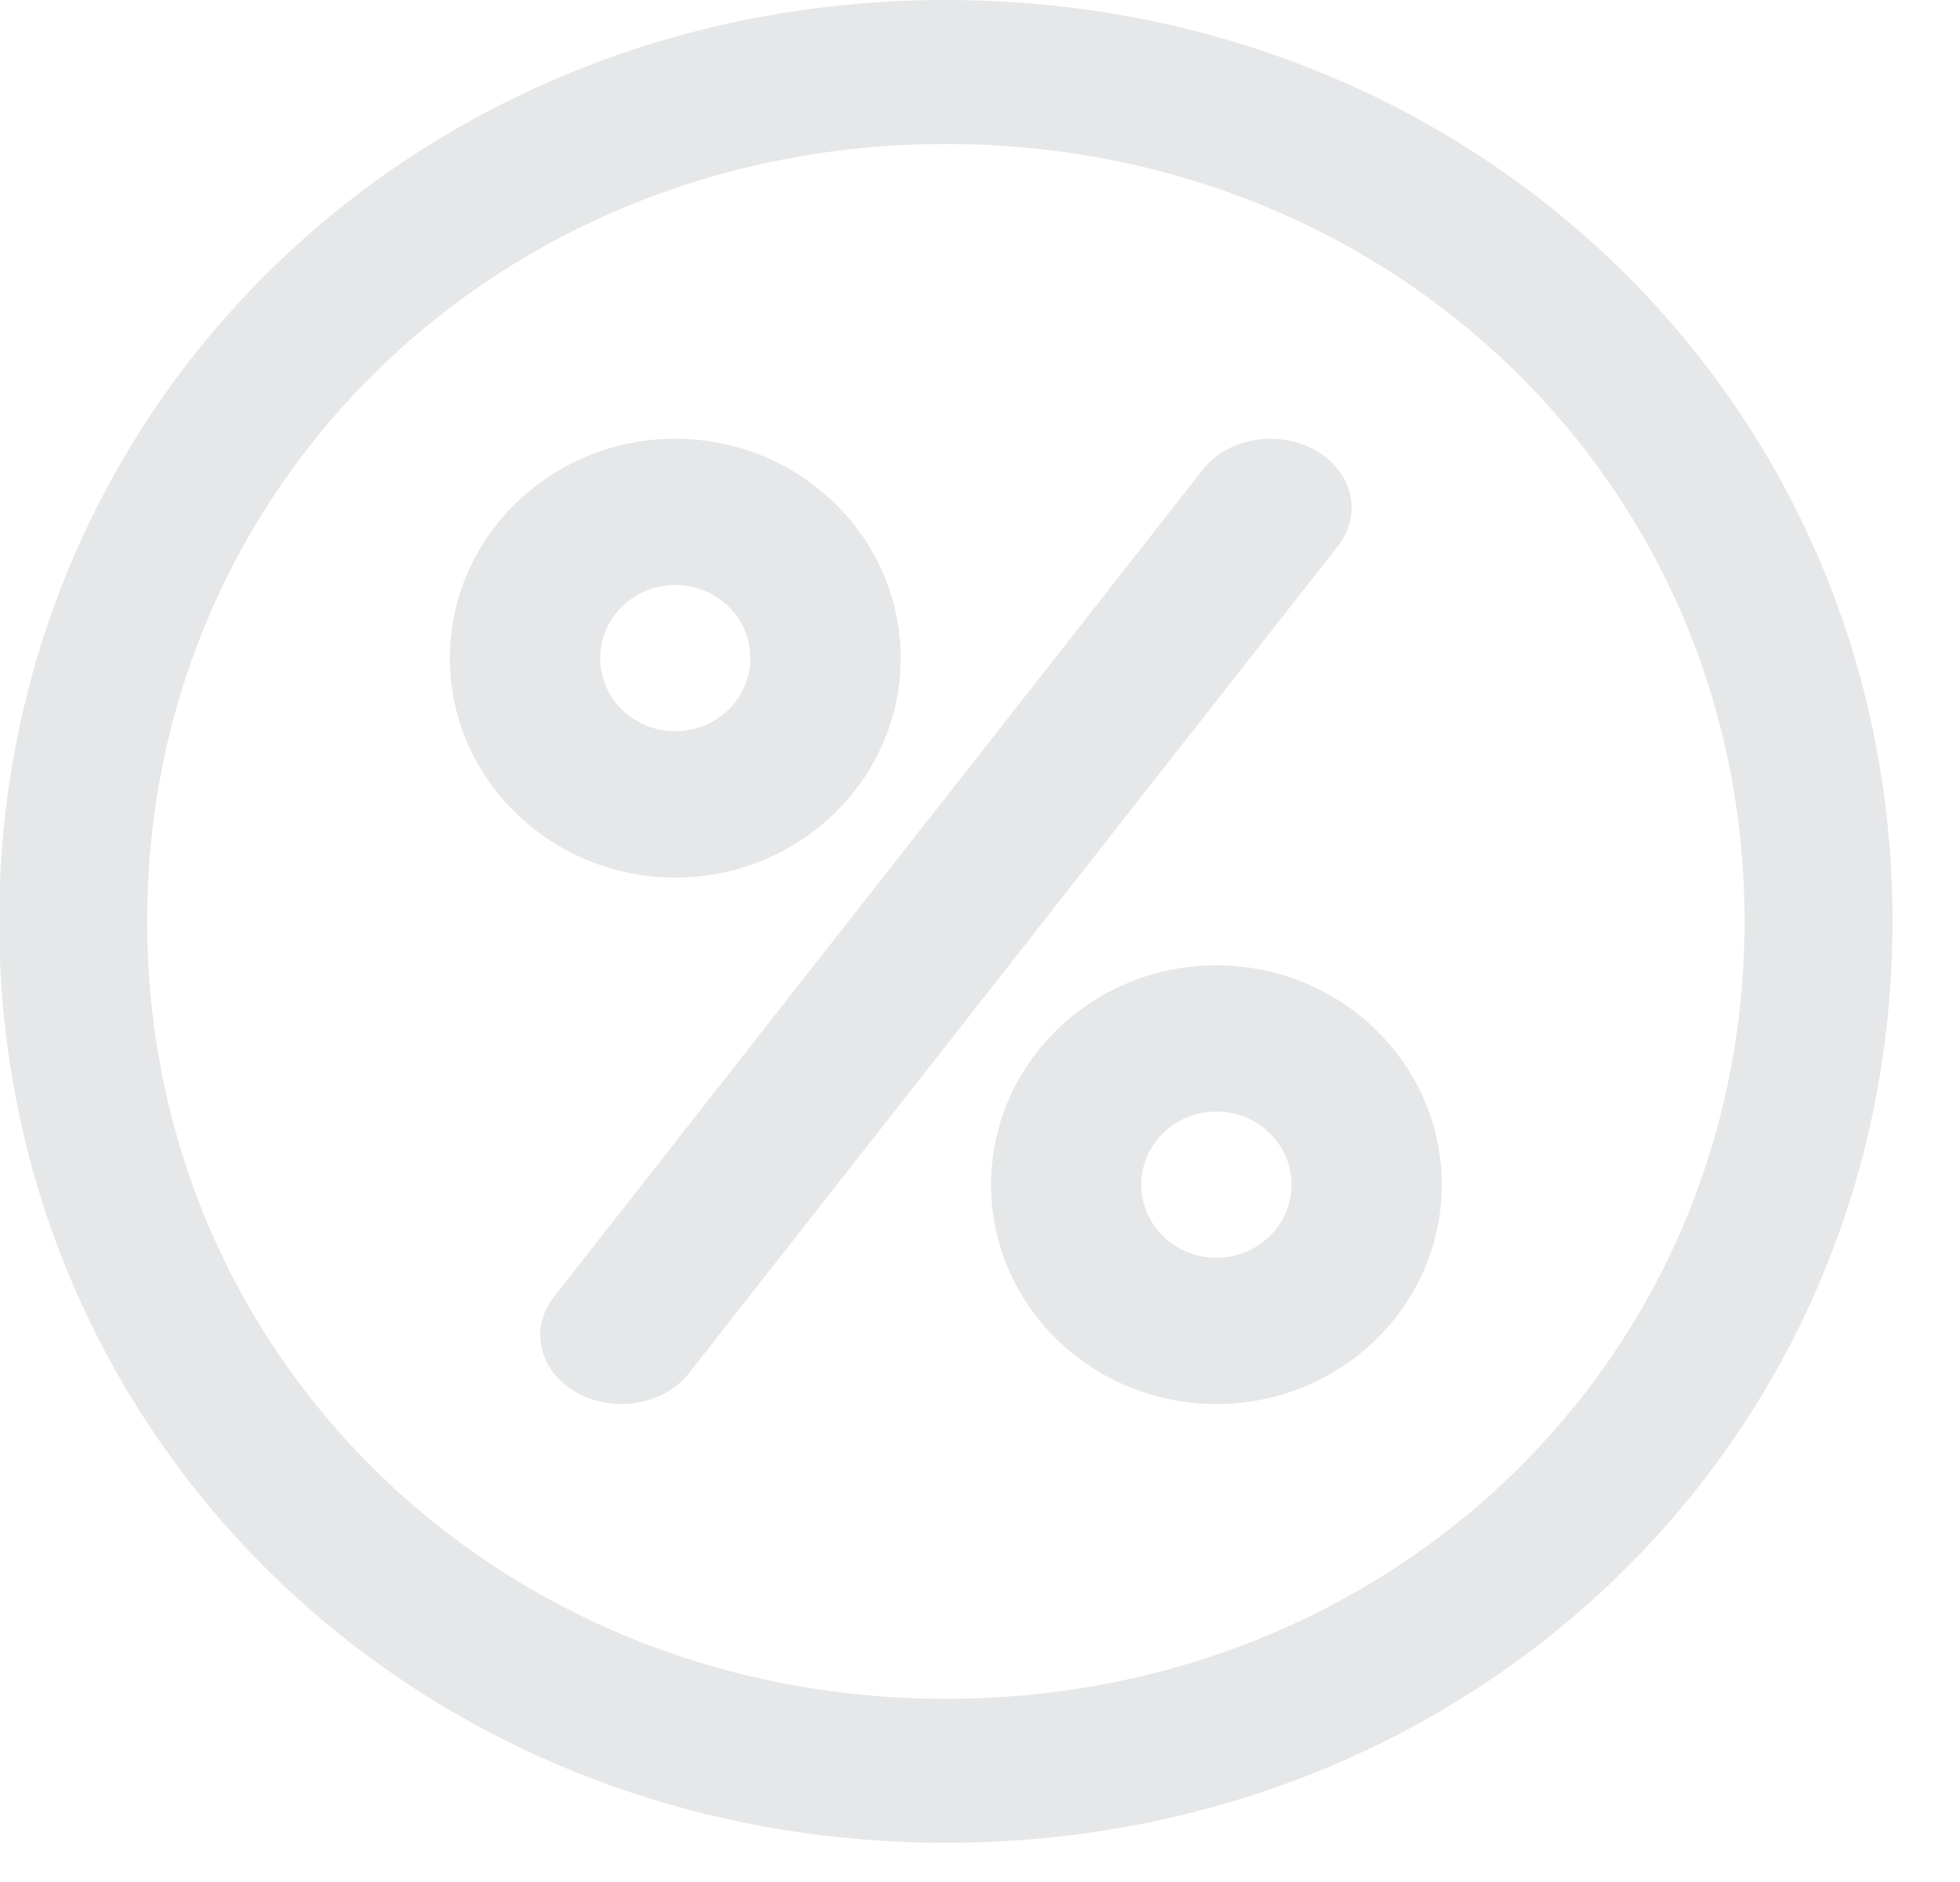<?xml version="1.0" encoding="UTF-8"?> <svg xmlns="http://www.w3.org/2000/svg" width="25" height="24" viewBox="0 0 25 24" fill="none"><g id="Group 48"><path id="Vector" d="M11.488 8.393C11.488 6.85 10.198 5.595 8.613 5.595C7.028 5.595 5.738 6.85 5.738 8.393C5.738 9.935 7.028 11.191 8.613 11.191C10.198 11.191 11.488 9.935 11.488 8.393ZM7.655 8.393C7.655 7.879 8.085 7.46 8.613 7.46C9.142 7.46 9.571 7.879 9.571 8.393C9.571 8.907 9.142 9.325 8.613 9.325C8.085 9.325 7.655 8.907 7.655 8.393Z" fill="#E6E7E8"></path><path id="Vector_2" d="M15.515 12.31C13.93 12.31 12.641 13.565 12.641 15.107C12.641 16.65 13.93 17.905 15.515 17.905C17.101 17.905 18.39 16.65 18.39 15.107C18.39 13.565 17.101 12.31 15.515 12.31ZM15.515 16.04C14.987 16.04 14.557 15.621 14.557 15.107C14.557 14.593 14.987 14.175 15.515 14.175C16.044 14.175 16.474 14.593 16.474 15.107C16.474 15.621 16.044 16.04 15.515 16.04Z" fill="#E6E7E8"></path><path id="Vector_3" d="M16.779 5.743C16.303 5.474 15.661 5.583 15.344 5.987L7.065 16.538C6.748 16.942 6.876 17.488 7.352 17.757C7.827 18.026 8.47 17.917 8.787 17.513L17.066 6.962C17.383 6.558 17.255 6.012 16.779 5.743Z" fill="#E6E7E8"></path><path id="Vector_4" d="M12.065 0C5.294 0 -0.01 5.161 -0.01 11.75C-0.01 18.339 5.294 23.5 12.065 23.5C18.835 23.5 24.139 18.339 24.139 11.75C24.139 5.161 18.835 0 12.065 0ZM12.065 21.664C6.352 21.664 1.877 17.309 1.877 11.75C1.877 6.191 6.352 1.836 12.065 1.836C17.777 1.836 22.252 6.191 22.252 11.75C22.252 17.309 17.777 21.664 12.065 21.664Z" fill="#E6E7E8"></path></g></svg> 